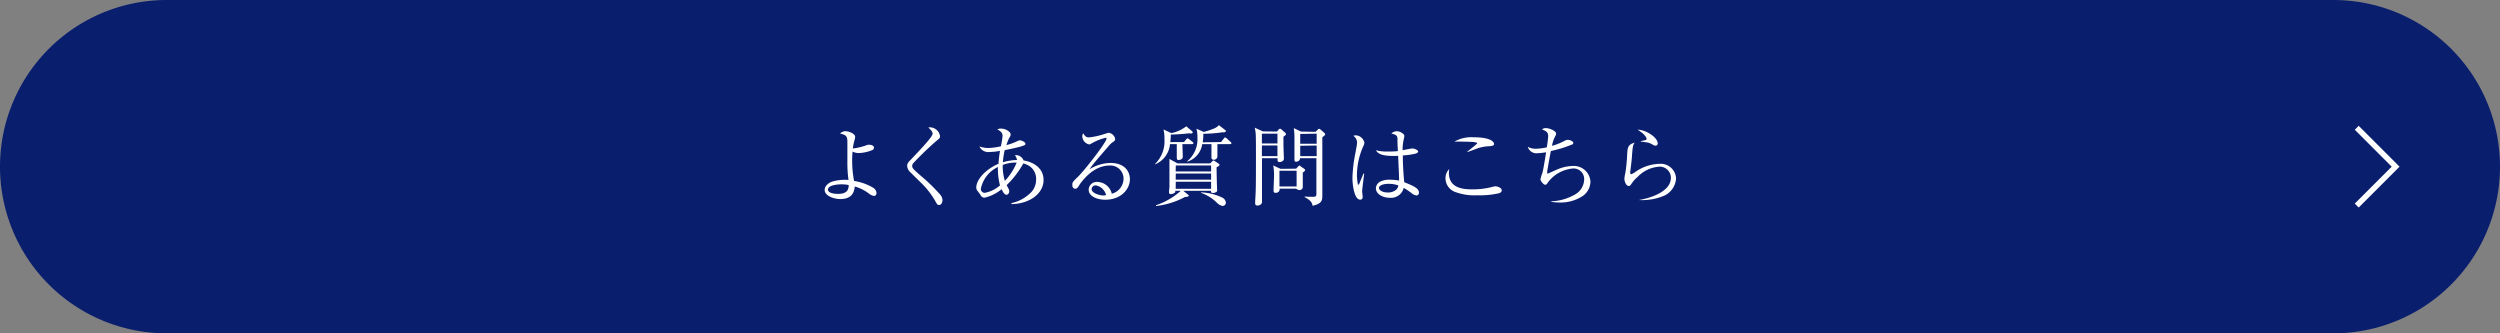 <svg xmlns="http://www.w3.org/2000/svg" width="450" height="60" viewBox="0 0 450 60"><rect x="0" y="0" width="450" height="60" fill="#808080" stroke="none"/><defs><style>.a{fill:#0a1e6e;}.b{fill:none;stroke:#fff;stroke-miterlimit:10;}.c{fill:#fff;}</style></defs><title>アートボード 1</title><path class="a" d="M30,0H420a30,30,0,0,1,30,30h0a30,30,0,0,1-30,30H30A30,30,0,0,1,0,30H0A30,30,0,0,1,30,0Z"/><polyline class="b" points="424.21 23 431.21 30 424.21 37"/><path class="c" d="M156,26.13a1.13,1.13,0,0,1,.45-.08c.23,0,.86.1.86.52a.45.45,0,0,1-.2.4,6.81,6.81,0,0,1-2.64.58,2.53,2.53,0,0,1-1-.26,12.62,12.62,0,0,0-.08,1.62,19.27,19.27,0,0,0,.34,3.66,9.5,9.5,0,0,1,3.34,1.17,1.25,1.25,0,0,1,.7.95c0,.08,0,.58-.47.58a2,2,0,0,1-.81-.36,7.55,7.55,0,0,0-2.63-1.34c-.1.87-.38,2.26-2.61,2.26-1.17,0-2.81-.58-2.81-1.64,0-.81.85-1.35,1.38-1.51a8,8,0,0,1,2.91-.29,23.06,23.06,0,0,1-.2-3.4c0-.29,0-3.36,0-3.42,0-.95-.15-1.31-1.31-1.51a1.23,1.23,0,0,1,1-.44c.56,0,1.71.44,1.71,1a3.05,3.05,0,0,1-.14.69,11.35,11.35,0,0,0-.28,1.42A10.75,10.75,0,0,0,156,26.13Zm-4.54,7.05c-.81,0-2.42.17-2.42.94,0,.6,1,.78,1.8.78,1.85,0,1.91-1,1.93-1.59A6.34,6.34,0,0,0,151.47,33.18Z"/><path class="c" d="M163.85,31a1.74,1.74,0,0,1-.56-1.1c0-.25,0-.52.58-1.08,1.57-1.67,4-4.16,4-4.76,0-.36-.33-.68-.77-1.12a1.86,1.86,0,0,1,2.11,1.59c0,.3-.14.41-.63.81a54.35,54.35,0,0,0-4.11,3.95.76.76,0,0,0-.27.57c0,.41.11.5,1.41,1.67A32.09,32.09,0,0,1,169.21,35a1.73,1.73,0,0,1,.44,1c0,.37-.2.9-.59.9s-.45-.28-.66-.62a14.59,14.59,0,0,0-2.4-3.17Z"/><path class="c" d="M182.05,36.56a6.92,6.92,0,0,0,3.2-1.62,3.31,3.31,0,0,0,1.25-2.66,2.76,2.76,0,0,0-1.3-2.45,4.25,4.25,0,0,0-1-.41,16.48,16.48,0,0,1-3,3.9c.05.11.28.55.33.64a1,1,0,0,1,.13.45c0,.3-.16.64-.49.64s-.62-.39-.87-1a7.48,7.48,0,0,1-3.06,1.53c-.48,0-.64-.26-.87-.67-.08-.11-.44-.56-.5-.67a.88.88,0,0,1-.14-.51c0-1.2,1.37-3.12,4-4.25a22.89,22.89,0,0,1,.27-2.33,9.89,9.89,0,0,1-1.88.21,1.76,1.76,0,0,1-1.83-1,4.88,4.88,0,0,0,1.69.28,12.53,12.53,0,0,0,2.17-.3,13.86,13.86,0,0,0,.31-1.85c0-.66-.4-.89-.92-1.19.13-.09.22-.15.67-.15.94,0,1.7.67,1.7,1s0,.22-.37.92c-.09.21-.26.63-.39,1.05a10.73,10.73,0,0,0,2-.73.94.94,0,0,1,.43-.13c.36,0,1,.35,1,.61s-.19.28-.73.47c-.69.22-2.68.64-3,.68a13.44,13.44,0,0,0-.33,2.19,9.19,9.19,0,0,1,2.55-.41,2.59,2.59,0,0,0-.38-.87,1.47,1.47,0,0,1,1.55.95c1.66.26,3.6,1.29,3.6,3.52,0,2.5-2.58,4.29-5.76,4.34Zm-2.43-6.5a5.59,5.59,0,0,0-3.06,3.87.69.69,0,0,0,.72.78A5.82,5.82,0,0,0,180,33.37,11.73,11.73,0,0,1,179.62,30.06Zm1.26,2.5A10.91,10.91,0,0,0,183,29.27a6.36,6.36,0,0,0-2.51.42A9,9,0,0,0,180.88,32.56Z"/><path class="c" d="M196,24.73a12.52,12.52,0,0,0,2.45-.5c.17-.05,1-.33,1.13-.33A1.38,1.38,0,0,1,200.73,25c0,.28-.07.34-.43.59a3.26,3.26,0,0,0-.69.64c-2.17,2.51-2.81,3.24-3.29,3.94a1.73,1.73,0,0,0-.19.29,7.34,7.34,0,0,1,3.76-1.13c2.51,0,3.49,1.5,3.49,2.92,0,1.84-1.63,3.7-4.42,3.7-1.52,0-3-.63-3-1.81a1.45,1.45,0,0,1,1.62-1.39,2.73,2.73,0,0,1,2.54,2.12,2.83,2.83,0,0,0,2.12-2.75,2.36,2.36,0,0,0-2.54-2.32c-3,0-5,2.93-5.29,3.31-.39.62-.53.86-.86.86-.18,0-.53-.11-.53-.66s.1-.59,1.06-1.54c1.31-1.3,5.09-6.21,5.09-6.8,0-.1,0-.16-.17-.16a9.13,9.13,0,0,0-2.36.92c-.43.23-.48.27-.56.27a1.52,1.52,0,0,1-1.26-1.47A.72.72,0,0,1,195,24C195.31,24.59,195.59,24.73,196,24.73Zm1.24,8.64a.7.7,0,0,0-.75.65c0,.81,1.62,1.17,2.07,1.17a1.43,1.43,0,0,0,.53-.09A2.34,2.34,0,0,0,197.26,33.37Z"/><path class="c" d="M213.11,25.57l.39-.47c.16-.17.19-.2.25-.2s.14.05.3.17l.61.47a.32.32,0,0,1,.15.23c0,.14-.12.17-.23.17h-1.75c0,.36.07,1.92.07,2.23a.5.5,0,0,1-.22.47,1.07,1.07,0,0,1-.53.16c-.33,0-.33-.22-.33-.61V25.94H210.6a4.34,4.34,0,0,1-2.71,3.65l0-.06A5.71,5.71,0,0,0,209.6,25a6.84,6.84,0,0,0-.17-1.7l1.42.66a6.59,6.59,0,0,0,2.68-1.22l1,.84a.34.34,0,0,1,.16.24c0,.12-.14.22-.3.22a2.64,2.64,0,0,1-.33-.05c-1,.14-2.8.23-3.32.23a9.77,9.77,0,0,1-.09,1.36Zm-1.17,3.84h5.9l.34-.35c.16-.15.16-.17.25-.17a.43.43,0,0,1,.24.11l.67.45c.1.08.17.13.17.22s0,.16-.53.44c0,.28.06,3.69.11,4.12a.36.36,0,0,1-.22.37,1.35,1.35,0,0,1-.53.14c-.41,0-.38-.3-.36-.39H213l.85.69c.11.09.14.15.14.21s-.21.21-.7.21a14.38,14.38,0,0,1-5.21,1.62v-.14a12.74,12.74,0,0,0,4.46-2.59h-1a.34.34,0,0,1-.12.37,1.4,1.4,0,0,1-.7.22c-.18,0-.3-.12-.3-.34s.06-.7.08-.83c0-.65,0-1.32,0-2,0-2.18,0-2.48,0-3.16Zm-.32,1.45H218V29.78h-6.36Zm0,1.48H218V31.23h-6.36Zm0,1.64H218V32.71h-6.36Zm8.17-8.41.5-.64c.14-.19.18-.19.23-.19s.28.16.3.18l.68.62c.1.09.16.15.16.25s-.14.15-.25.15h-2.28c0,.3,0,1.6,0,1.86,0,.06,0,.33,0,.39a.62.62,0,0,1-.68.56.37.37,0,0,1-.39-.37c0-.14,0-.78,0-.92V25.94H216.4a3.89,3.89,0,0,1-2.71,3.17l0-.08a5.15,5.15,0,0,0,1.85-4.27,6.05,6.05,0,0,0-.18-1.59l1.32.58a13.34,13.34,0,0,0,1.72-.57,2.37,2.37,0,0,0,1-.65l1.09.84c.13.1.18.14.18.23s-.24.21-.3.21a1.34,1.34,0,0,1-.3,0,25.89,25.89,0,0,1-3.47.27,10.1,10.1,0,0,1-.11,1.54Zm-3.6,9.06a9.38,9.38,0,0,1,3.94,1,1.17,1.17,0,0,1,.53.85.6.6,0,0,1-.62.59,2,2,0,0,1-1-.58,7.58,7.58,0,0,0-2.87-1.78Z"/><path class="c" d="M229.85,23.68l.31-.36c.08-.07.14-.15.25-.15a.56.56,0,0,1,.21.09l.74.66a.27.27,0,0,1,.11.22.38.38,0,0,1-.17.26,1.39,1.39,0,0,0-.28.22c0,.34,0,.76,0,1.37,0,.39.08,2.47.08,2.47a.62.62,0,0,1-.14.46,1,1,0,0,1-.66.25.32.32,0,0,1-.34-.34s0-.3,0-.36h-2.8c0,2.12,0,5.52,0,7.64v.1a.76.76,0,0,1-.09.45.92.92,0,0,1-.72.34c-.42,0-.42-.29-.42-.45s0-.08,0-.34c.12-1.86.14-2.5.14-8V27.4c0-.64,0-2.91-.05-3.42a5.87,5.87,0,0,0-.18-1l1.48.67Zm-2.71.38v1.76h2.8V24.06Zm0,2.13V28.1h2.8V26.19Zm6.16,4.17.32-.34c.15-.15.19-.21.27-.21s.09,0,.22.13l.67.46c.05.05.14.11.14.21s0,.15-.42.45c0,1.15,0,1.28,0,2,0,0,0,.53,0,.54a.56.56,0,0,1-.58.61.72.72,0,0,1-.43-.13.73.73,0,0,0-.46-.12h-2.71a.62.62,0,0,1-.08.45.71.71,0,0,1-.62.3c-.17,0-.38,0-.38-.45s.08-2,.08-2.42a9.37,9.37,0,0,0-.14-2.06l1.31.61Zm-3,.37v2.83h3.09V30.73Zm6.5-7,.39-.39c.13-.12.16-.15.25-.15a.42.42,0,0,1,.24.12l.74.64a.33.33,0,0,1,.11.22.26.26,0,0,1-.11.2c-.06.07-.35.3-.4.35,0,2,0,4,0,6,0,.69,0,4.26,0,4.32,0,1,0,1.59-1.75,2-.12-.52-.2-.89-1.43-1.56v-.11c.69.06,1.17.06,1.27.06.81,0,.84-.09.84-.61V28.47h-2.95c0,.52-.5.64-.71.64S233,29,233,28.69s0-1,0-1.19c0-.6,0-1.38,0-2.29a12.17,12.17,0,0,0-.12-2.15l1.29.62Zm-2.76.38v1.76H237V24.06Zm0,2.13V28.1H237V26.19Z"/><path class="c" d="M245.56,31.28c-.06.34-.37,2.82-.37,3.16,0,.16.09.86.09,1,0,.41-.23.5-.44.5-1.1,0-1.4-2.77-1.4-3.88a25.16,25.16,0,0,1,.5-4.34c.22-1.2.33-1.79.33-2a1.46,1.46,0,0,0-.67-1.27,1.24,1.24,0,0,1,.46-.09,1.67,1.67,0,0,1,1.53,1.32,1.55,1.55,0,0,1-.17.58,12.87,12.87,0,0,0-1.17,5.16,8.46,8.46,0,0,0,.17,1.74s0,.07.1.07.09,0,.21-.31.6-1.45.71-1.7Zm6-6.1c0-.78-.22-.92-1.12-1.15a1.54,1.54,0,0,1,1-.41c.53,0,1.34.45,1.34.84a2.79,2.79,0,0,1-.12.67,8.64,8.64,0,0,0-.19,1.91c.28-.05,1.53-.32,1.8-.32s1,.3,1,.53-.26.39-.92.5c-.32.07-1.14.18-1.84.24,0,1.6.1,3.21.25,4.8,1.76.72,2.65,1.12,2.65,1.89a.47.47,0,0,1-.45.51,1.78,1.78,0,0,1-.93-.47,12.19,12.19,0,0,0-1.36-.9,2.35,2.35,0,0,1-2.51,1.78c-1.34,0-2.5-.73-2.5-1.7a1.43,1.43,0,0,1,.92-1.27,3.64,3.64,0,0,1,1.64-.28,9.21,9.21,0,0,1,1.62.15c0-.71-.15-3.81-.17-4.45-2.14.08-3.49-.08-4-1a8.2,8.2,0,0,0,2.1.23c.44,0,1.25,0,1.86-.09C251.58,26.83,251.55,25.46,251.53,25.18Zm-1.65,7.91c-1.22,0-1.7.45-1.7.71,0,.41.59.85,1.59.85a2.3,2.3,0,0,0,1.5-.49,1.23,1.23,0,0,0,.4-.79A5.37,5.37,0,0,0,249.88,33.09Z"/><path class="c" d="M260.86,30.48a3.92,3.92,0,0,0-.06.66c0,2.77,2.67,2.94,4.07,2.94a13.79,13.79,0,0,0,3.84-.46,1.56,1.56,0,0,1,.48-.08c.39,0,1.12.28,1.12.7s-.34.48-.57.56a15.23,15.23,0,0,1-3.83.35,9.91,9.91,0,0,1-4.07-.63,2.64,2.64,0,0,1-1.65-2.42,2.26,2.26,0,0,1,.64-1.63Zm3.25-3.18c.24-.2,1.34-1.06,1.54-1.25s.25-.21.25-.29-.45-.17-.59-.19c-.55-.05-1.92-.08-2.52-.08s-.74,0-1,0l0,0a6.15,6.15,0,0,1,3.42-.78c3.21,0,3.72.87,3.72,1.2s-.4.39-1.12.42a7.7,7.7,0,0,0-1.84.37l-1.79.66Z"/><path class="c" d="M279.22,36.24a9.26,9.26,0,0,0,4.51-1.37,3.2,3.2,0,0,0,1.42-2.53,1.9,1.9,0,0,0-2.12-2,6.28,6.28,0,0,0-4.35,2.42c-.2.31-.31.5-.56.5s-.84-.66-.84-1a7.56,7.56,0,0,1,.34-1.11c.19-.59.56-3,.68-3.74a14.45,14.45,0,0,1-1.52.17A1.63,1.63,0,0,1,275,26.43a3,3,0,0,0,1.56.34,9.4,9.4,0,0,0,1.86-.25,17.17,17.17,0,0,0,.25-2c0-.64-.27-.93-1.11-1.21a.94.94,0,0,1,.72-.25c.61,0,1.82.5,1.82,1,0,.14,0,.19-.21.55a5.66,5.66,0,0,0-.53,1.64,10.87,10.87,0,0,0,2.33-.94,1.18,1.18,0,0,1,.5-.14c.36,0,1,.24,1,.53s-.19.3-.35.36a20.88,20.88,0,0,1-3.68,1.12c-.14.58-.51,2.76-.64,3.51a3,3,0,0,0,0,.6l1.74-.77a7.54,7.54,0,0,1,2.89-.65,3,3,0,0,1,3.13,2.83,3.21,3.21,0,0,1-1.67,2.75,7.19,7.19,0,0,1-3.88,1,11.47,11.47,0,0,1-1.47-.11Z"/><path class="c" d="M295,36c1.53-.23,5.76-1.32,5.76-4a2,2,0,0,0-2-2,5.88,5.88,0,0,0-4,1.86,5,5,0,0,0-1,1.09c-.27.39-.38.53-.56.53-.52,0-.81-.83-.81-1.32a5.88,5.88,0,0,1,.17-1,29.92,29.92,0,0,0,.32-3.13c.07-1.47.11-2,1.38-2.36l0,0c-.35.42-.38.8-.5,2.32,0,.49-.33,3.06-.33,3.06s0,.31.19.31a2.63,2.63,0,0,0,.62-.32,7.8,7.8,0,0,1,4.45-1.55,2.76,2.76,0,0,1,3,2.61,3.66,3.66,0,0,1-2.48,3.26,10.16,10.16,0,0,1-4.29.64Zm.32-10.59.79-.17c.19-.06.28-.11.28-.2,0-.33-.39-.72-.56-.91a7.25,7.25,0,0,0-1.06-.78c1.58,0,3.62,1.45,3.62,2.44a.39.39,0,0,1-.39.43,1,1,0,0,1-.55-.21,2.89,2.89,0,0,0-.75-.32c-.25-.06-.35-.07-1.35-.21Z"/></svg>